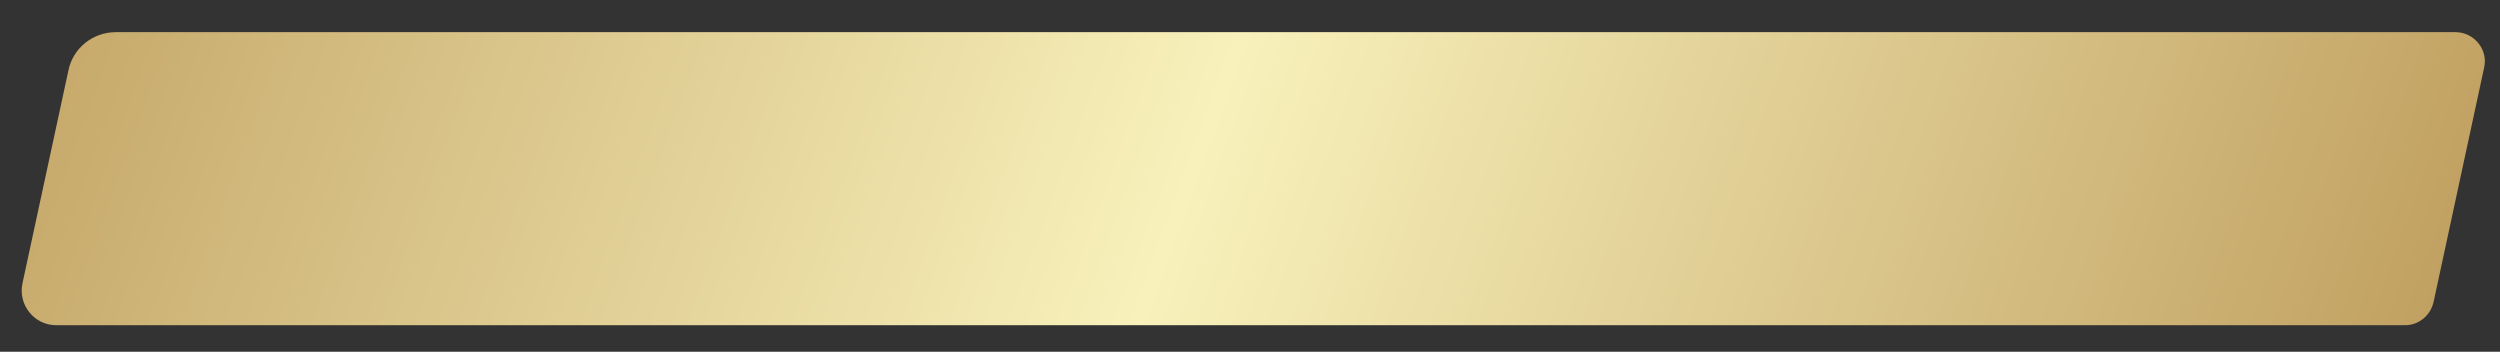 <?xml version="1.0" encoding="UTF-8"?> <!-- Generator: Adobe Illustrator 24.0.1, SVG Export Plug-In . SVG Version: 6.00 Build 0) --> <svg xmlns="http://www.w3.org/2000/svg" xmlns:xlink="http://www.w3.org/1999/xlink" id="Layer_1" x="0px" y="0px" viewBox="0 0 489.7 68.9" style="enable-background:new 0 0 489.7 68.9;" xml:space="preserve"><rect x="0" y="0" width="489.7" height="68.9" fill="#333333" stroke="none"/> <style type="text/css"> .st0{fill:url(#SVGID_1_);} </style> <linearGradient id="SVGID_1_" gradientUnits="userSpaceOnUse" x1="33.688" y1="112.129" x2="457.497" y2="-42.124" gradientTransform="matrix(1 0 0 -1 0 69.89)"> <stop offset="0" style="stop-color:#C7AA6C"></stop> <stop offset="0.474" style="stop-color:#F8F1BB"></stop> <stop offset="1" style="stop-color:#C1A162"></stop> </linearGradient> <path class="st0" d="M471.1,63.7H11c-4.3,0-7.5-4-6.6-8.2l9-41.7c0.9-4.4,4.8-7.5,9.3-7.5H481c3.6,0,6.4,3.4,5.6,6.9l-9.9,45.9 C476.1,61.8,473.8,63.7,471.1,63.7z"></path> </svg> 